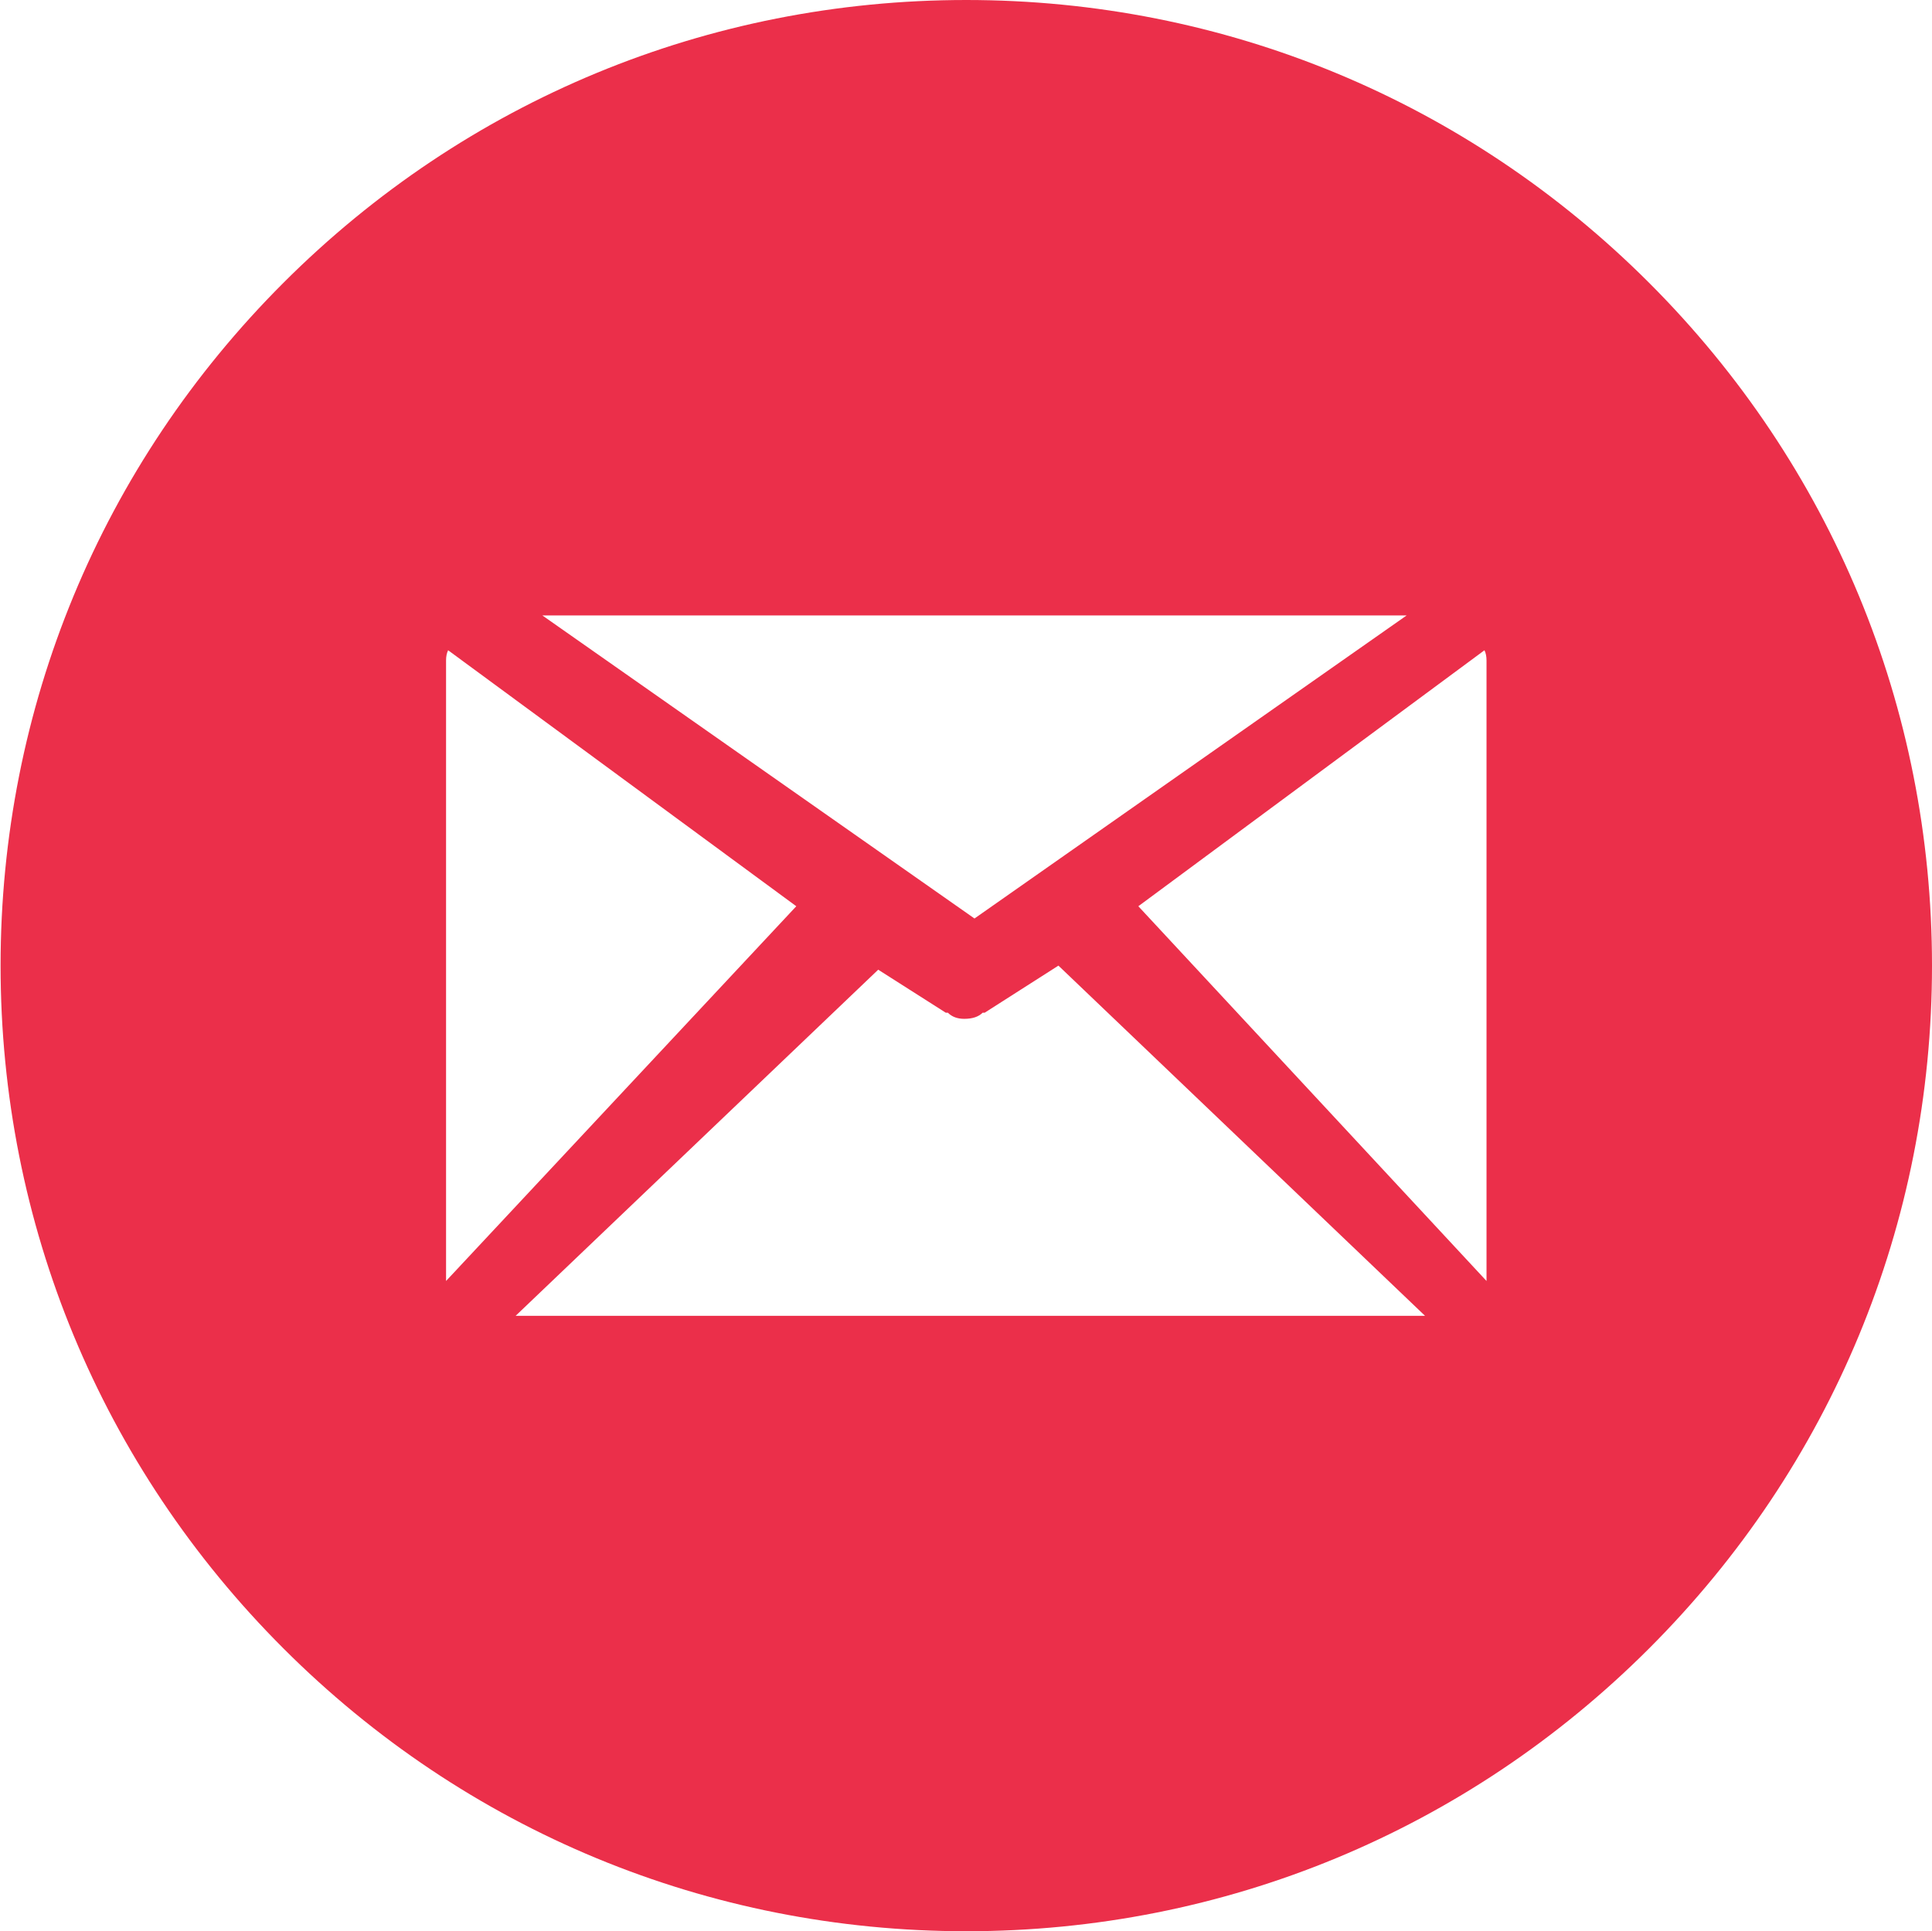<svg xmlns="http://www.w3.org/2000/svg" id="email" viewBox="0 0 469.77 469.64"><defs><style>.cls-1{fill:#eb2f4a;}</style></defs><path class="cls-1" d="M234.95,469.64c-62.72,0-121.69-24.43-166.04-68.78C24.56,356.51.14,297.54.14,234.82S24.56,113.13,68.91,68.78,172.23,0,234.95,0s121.69,24.43,166.04,68.78c44.35,44.35,68.78,103.32,68.78,166.04s-24.43,121.69-68.78,166.04c-44.35,44.35-103.32,68.78-166.04,68.78ZM108.46,160.62v150.89l85.16-91.13-84.66-62.25c-.33.67-.5,1.49-.5,2.49ZM125.39,319.98h221.11l-89.14-85.16-17.93,11.45h-.5c-.99,1-2.49,1.49-4.48,1.49-1.67,0-2.99-.5-3.98-1.49h-.5l-16.43-10.46-88.15,84.16ZM342.02,149.66h-210.15l105.08,73.7,105.08-73.7ZM361.45,311.51v-150.89c0-1-.17-1.82-.5-2.49l-84.16,62.25,84.66,91.13Z"></path></svg>